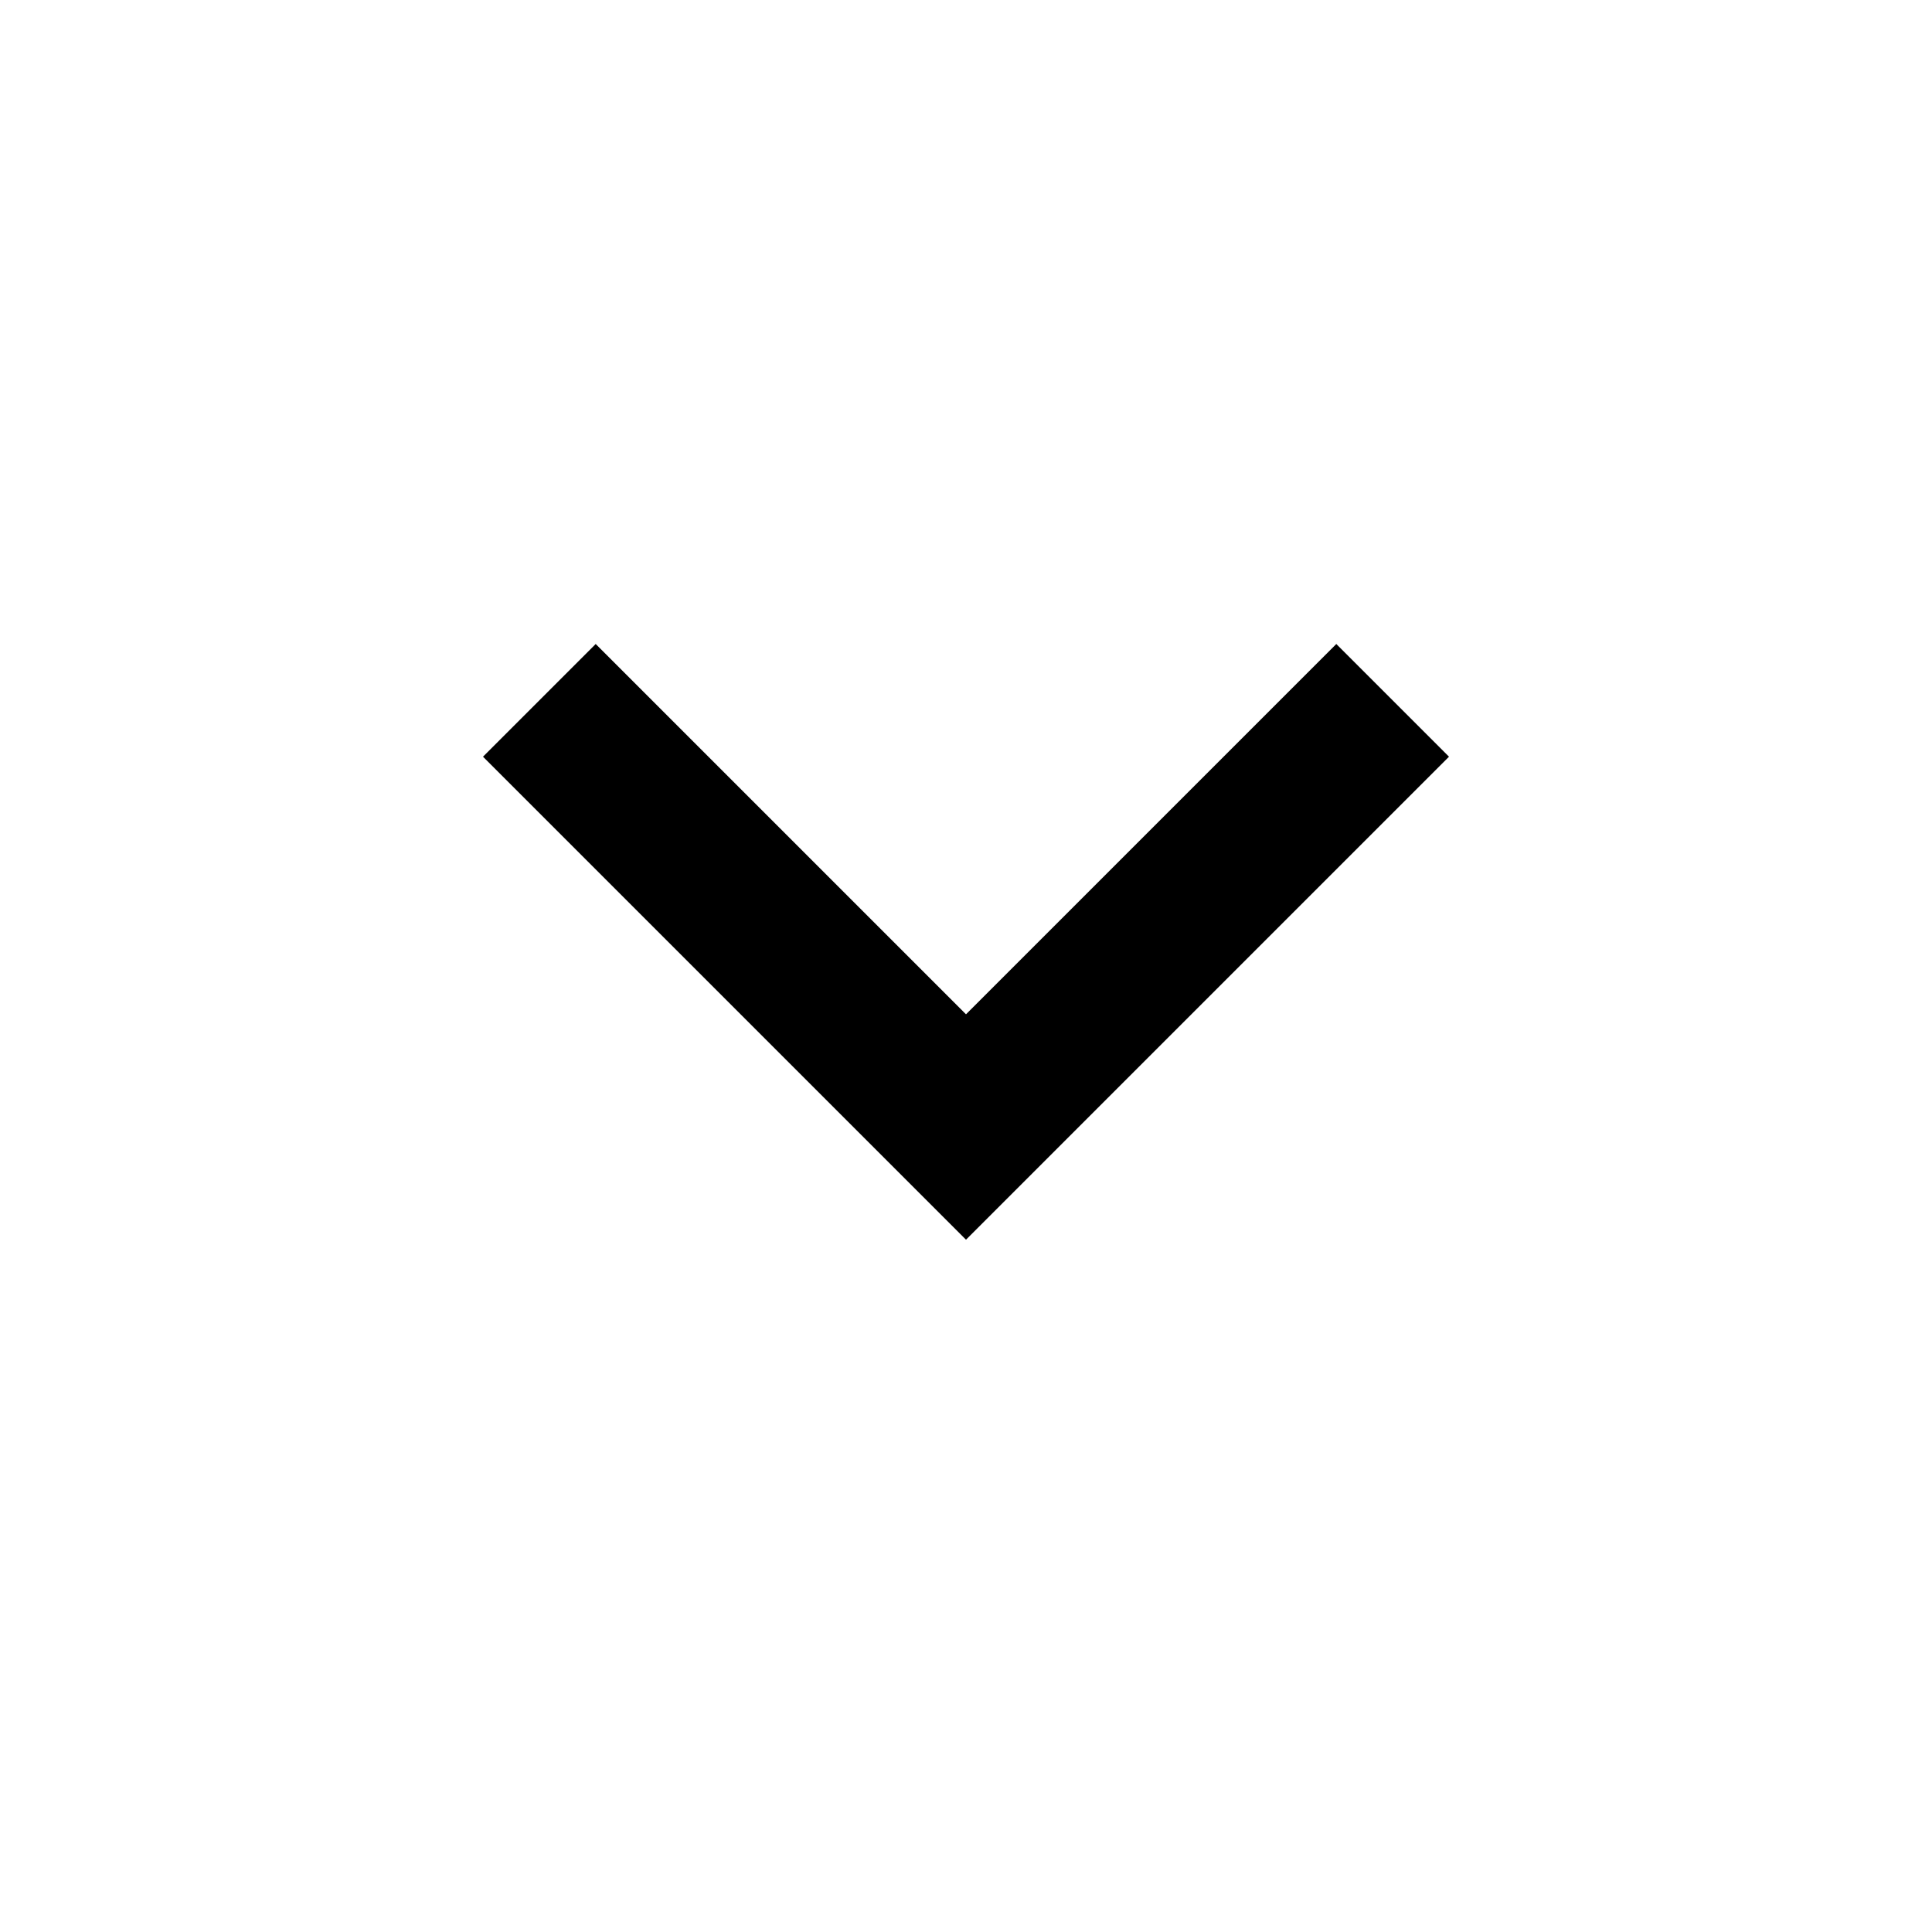 <?xml version="1.0" encoding="utf-8"?>
<!-- Generator: www.svgicons.com -->
<svg xmlns="http://www.w3.org/2000/svg" width="800" height="800" viewBox="0 0 24 24">
<path fill="currentColor" d="m12 15.4l-6-6L7.4 8l4.6 4.6L16.6 8L18 9.4z"/>
</svg>